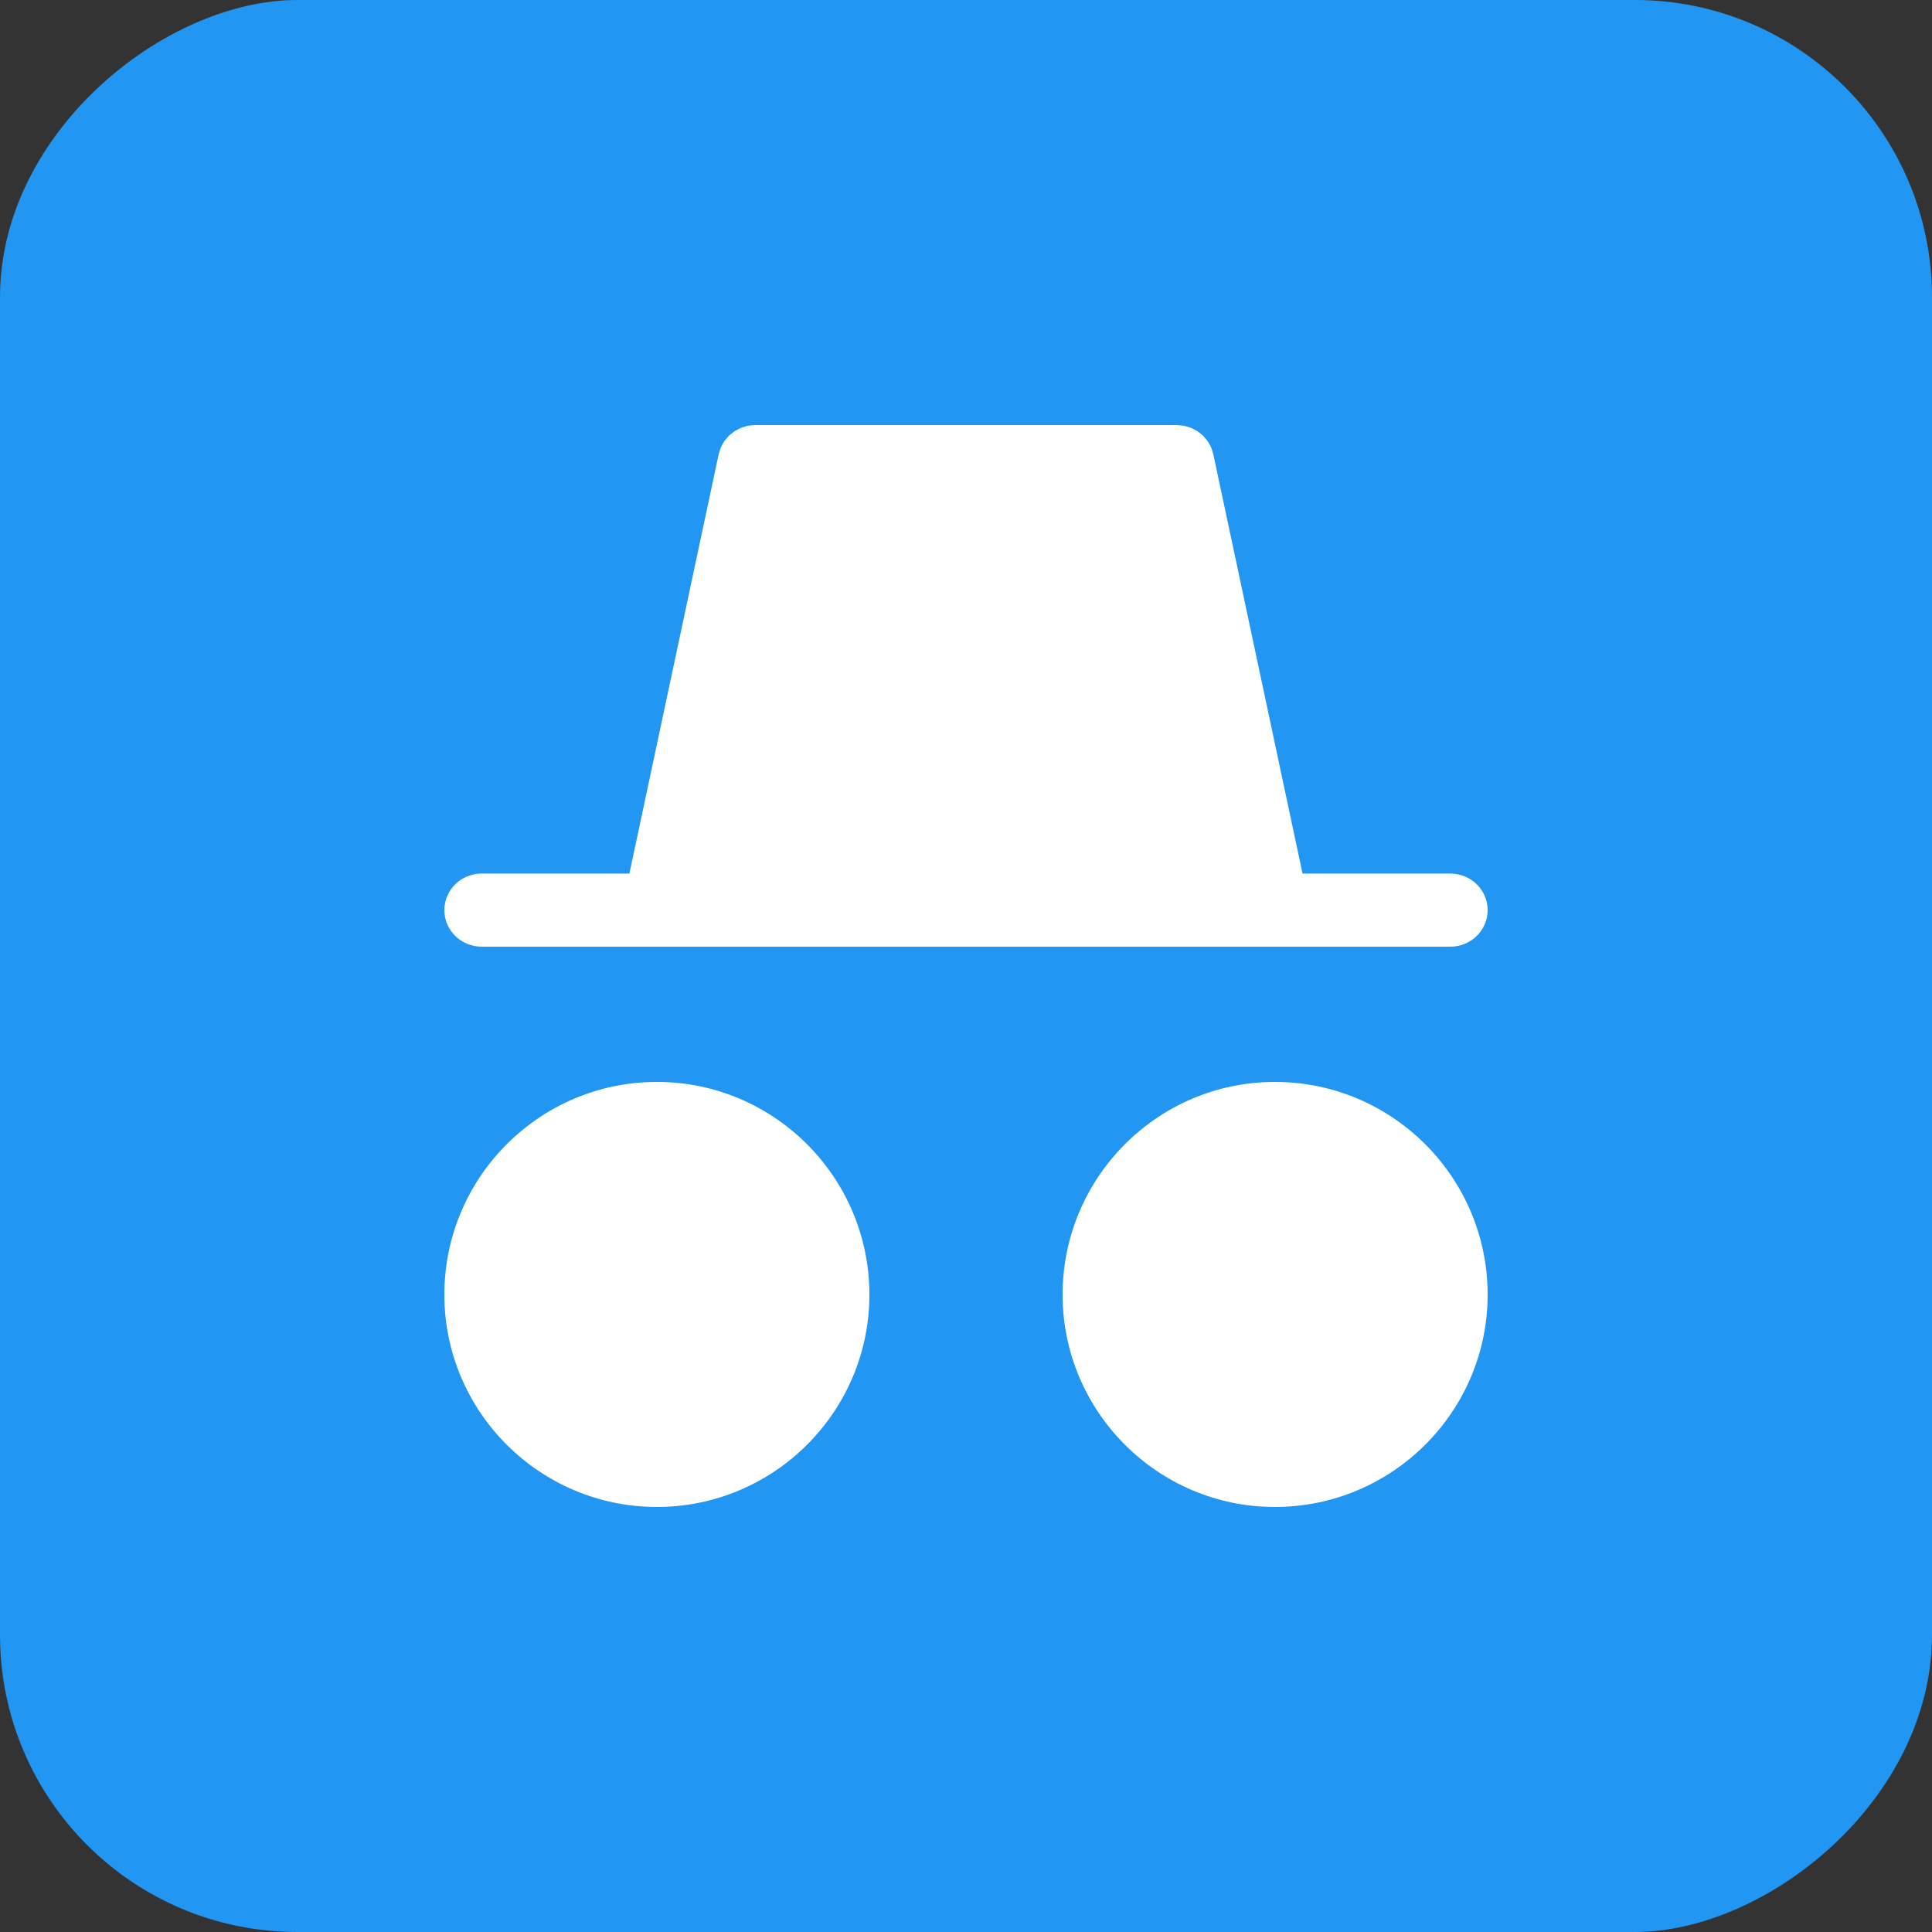 <svg width="26" height="26" viewBox="0 0 26 26" fill="none" xmlns="http://www.w3.org/2000/svg">
<rect x="0" y="0" width="26" height="26" fill="#333333" stroke="none"/>
<rect y="26" width="26" height="26" rx="4" transform="rotate(-90 0 26)" fill="#2196F3"/>
<path d="M8.84 14.56C7.263 14.56 5.98 15.844 5.98 17.422C5.98 18.998 7.263 20.28 8.84 20.28C10.417 20.28 11.7 18.998 11.7 17.422C11.7 15.844 10.417 14.56 8.84 14.56Z" fill="white"/>
<path d="M17.157 14.56C15.582 14.56 14.3 15.844 14.3 17.422C14.3 18.998 15.582 20.28 17.157 20.28C18.736 20.28 20.02 18.998 20.02 17.422C20.02 15.844 18.736 14.56 17.157 14.56Z" fill="white"/>
<path d="M6.482 12.74H8.877C8.878 12.74 8.878 12.74 8.878 12.74C8.878 12.74 8.879 12.74 8.879 12.74H17.119C17.119 12.74 17.12 12.74 17.12 12.74C17.12 12.74 17.12 12.74 17.121 12.74H19.518C19.795 12.74 20.02 12.52 20.02 12.248C20.02 11.976 19.795 11.756 19.518 11.756H17.529L16.328 6.112C16.326 6.1 16.321 6.09 16.318 6.08C16.312 6.059 16.307 6.038 16.298 6.019C16.291 6.003 16.282 5.988 16.273 5.973C16.266 5.96 16.26 5.947 16.251 5.935C16.241 5.921 16.23 5.909 16.218 5.896C16.208 5.884 16.2 5.872 16.189 5.862C16.179 5.852 16.167 5.845 16.156 5.836C16.142 5.824 16.129 5.812 16.113 5.802C16.105 5.796 16.095 5.793 16.086 5.787C16.067 5.777 16.048 5.766 16.028 5.758C16.019 5.754 16.009 5.752 16 5.749C15.979 5.742 15.957 5.734 15.935 5.73C15.918 5.727 15.901 5.726 15.884 5.725C15.868 5.723 15.853 5.72 15.837 5.72H10.163C10.153 5.72 10.144 5.722 10.134 5.723C10.111 5.724 10.087 5.725 10.065 5.73C10.047 5.733 10.03 5.74 10.013 5.745C9.999 5.749 9.985 5.752 9.972 5.758C9.954 5.765 9.939 5.774 9.923 5.783C9.91 5.789 9.898 5.795 9.886 5.802C9.873 5.811 9.861 5.822 9.849 5.832C9.836 5.842 9.822 5.851 9.811 5.862C9.801 5.872 9.793 5.883 9.785 5.892C9.772 5.907 9.759 5.92 9.749 5.935C9.741 5.947 9.735 5.959 9.728 5.971C9.719 5.987 9.709 6.002 9.702 6.019C9.694 6.037 9.689 6.057 9.683 6.077C9.68 6.088 9.675 6.099 9.672 6.111L8.47 11.756H6.482C6.205 11.756 5.98 11.976 5.98 12.248C5.98 12.52 6.205 12.74 6.482 12.74Z" fill="white"/>
</svg>
